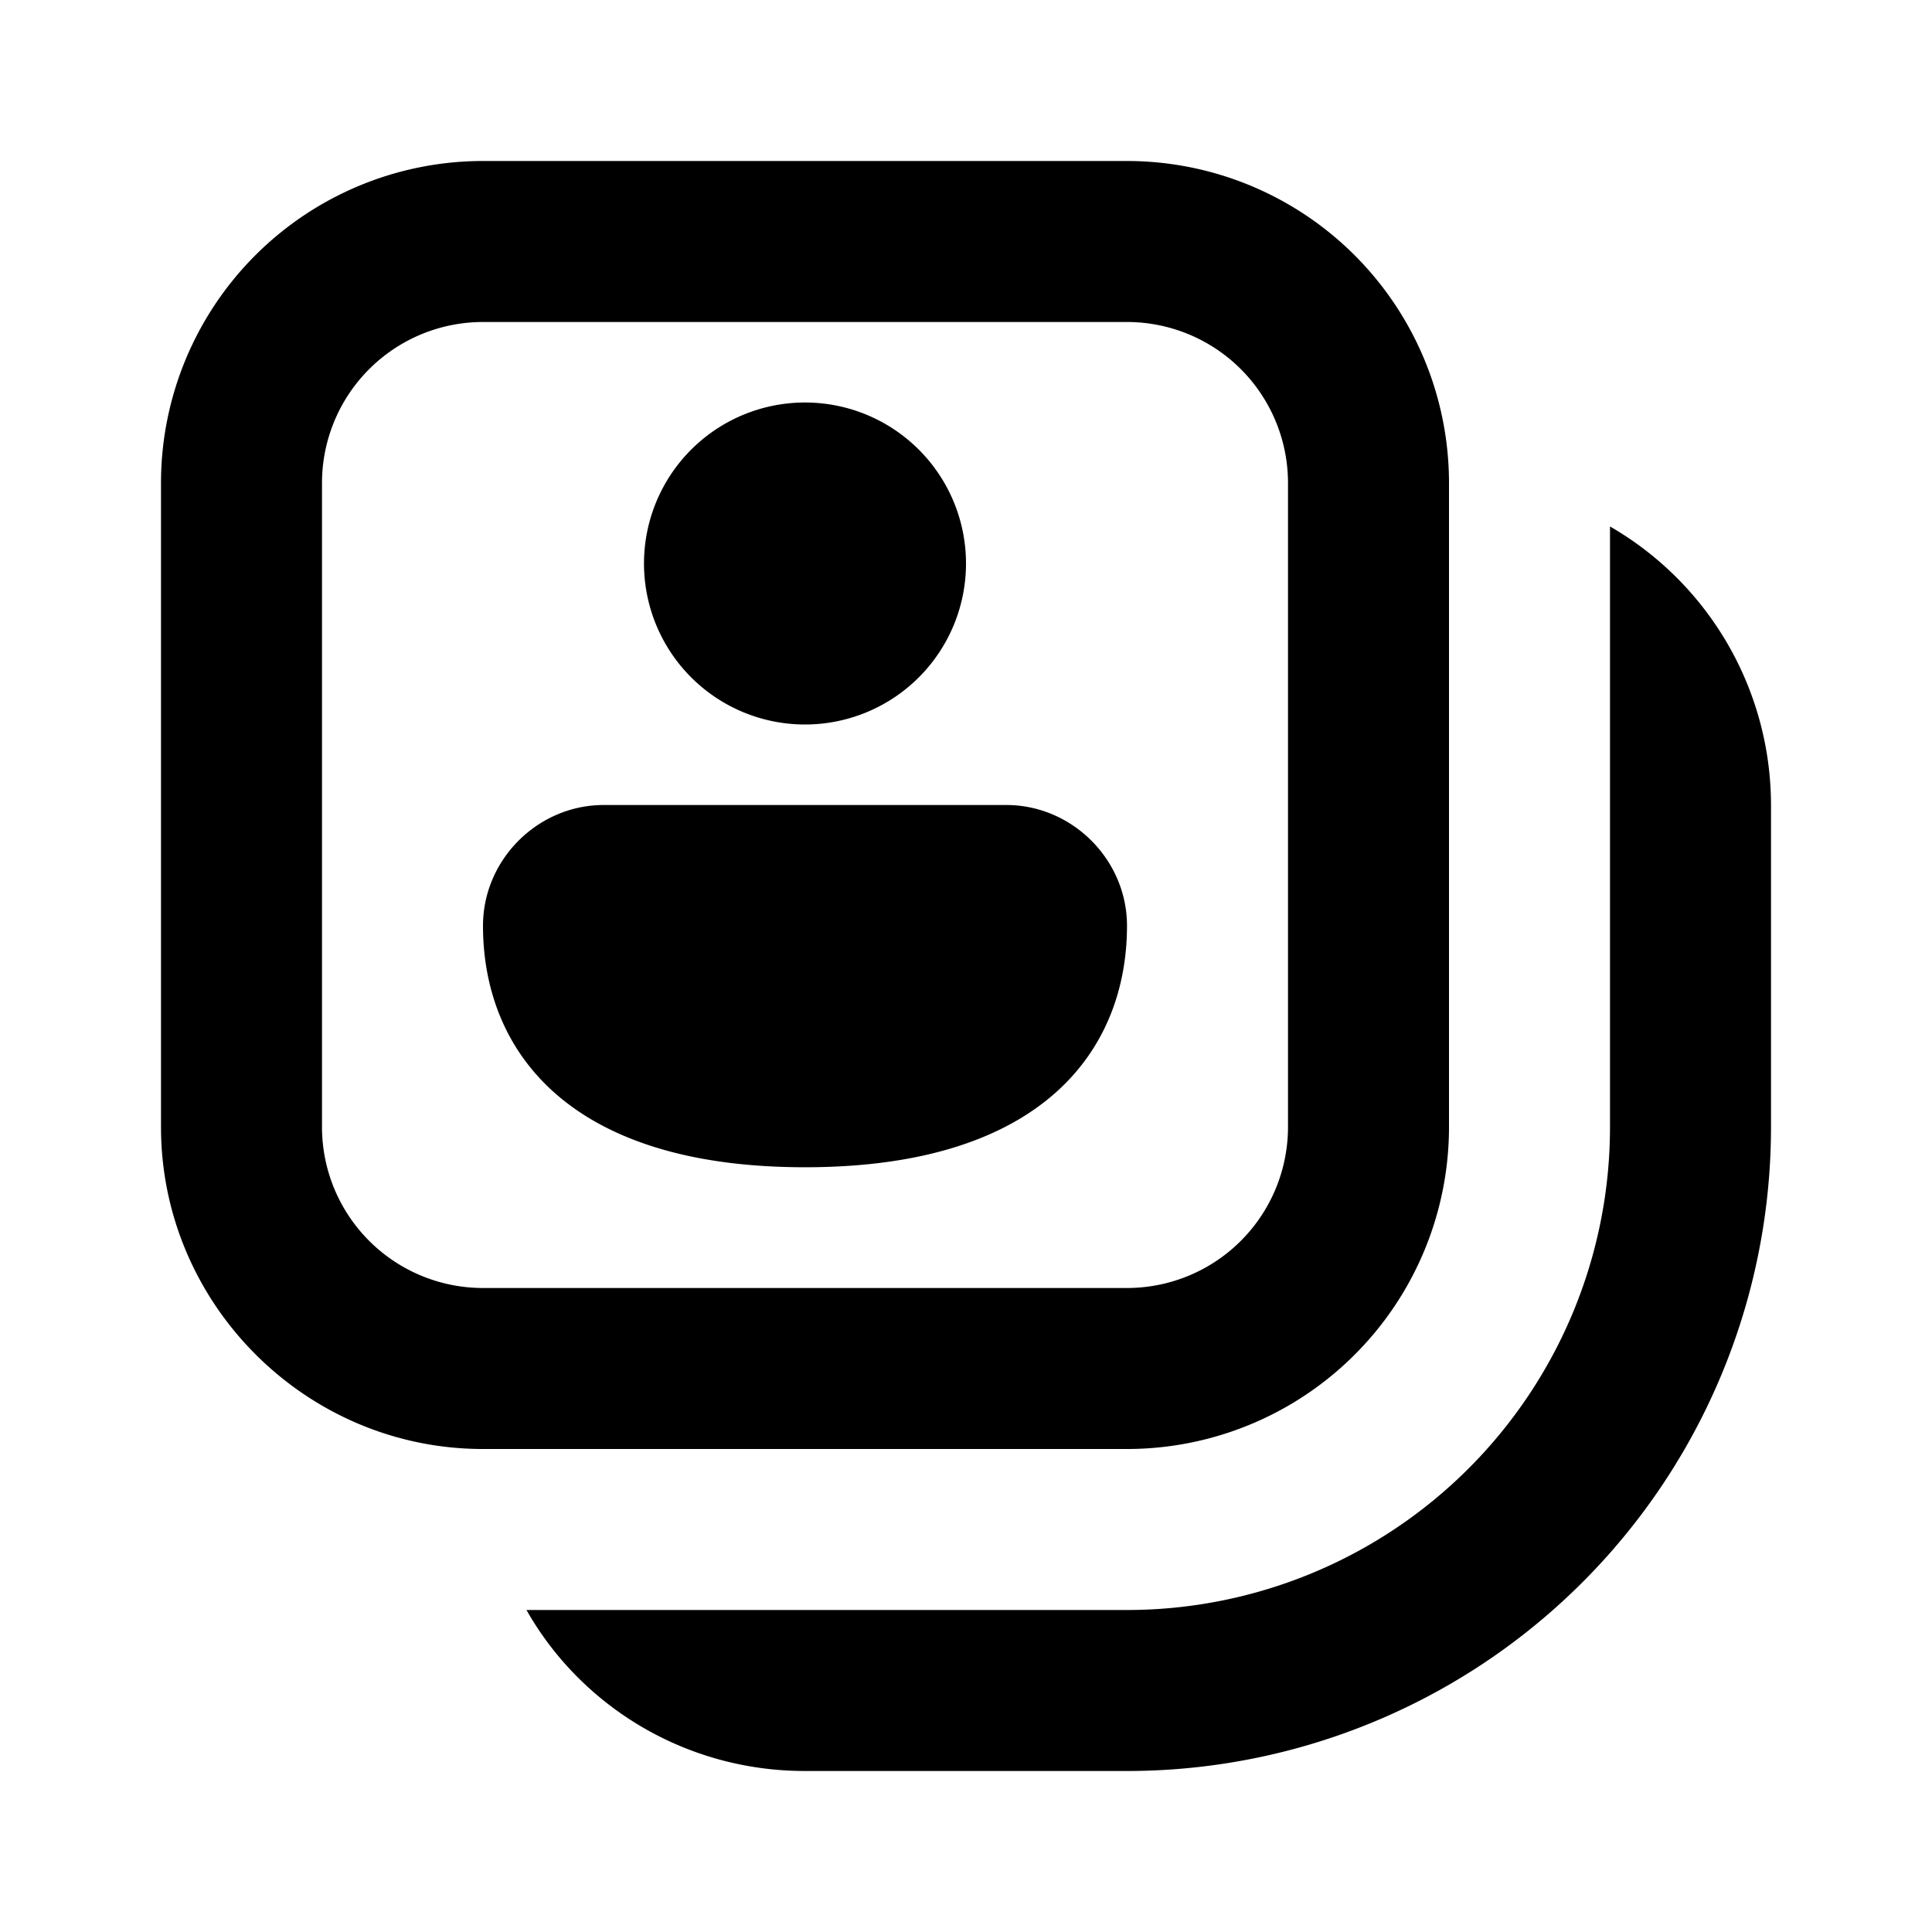 <svg width="12" height="12" viewBox="0 0 12 12" xmlns="http://www.w3.org/2000/svg"><path d="M3 1a2 2 0 0 0-2 2v4c0 1.1.9 2 2 2h4a2 2 0 0 0 2-2V3a2 2 0 0 0-2-2H3ZM2 3a1 1 0 0 1 1-1h4a1 1 0 0 1 1 1v4a1 1 0 0 1-1 1H3a1 1 0 0 1-1-1V3Zm1.27 7c.34.6.99 1 1.73 1h2a4 4 0 0 0 4-4V5a2 2 0 0 0-1-1.73V7a3 3 0 0 1-3 3H3.27ZM6 3.5a1 1 0 1 1-2 0 1 1 0 0 1 2 0Zm1 2.25c0 .75-.5 1.5-2 1.5s-2-.75-2-1.5c0-.41.34-.75.75-.75h2.5c.41 0 .75.34.75.75Z"/></svg>